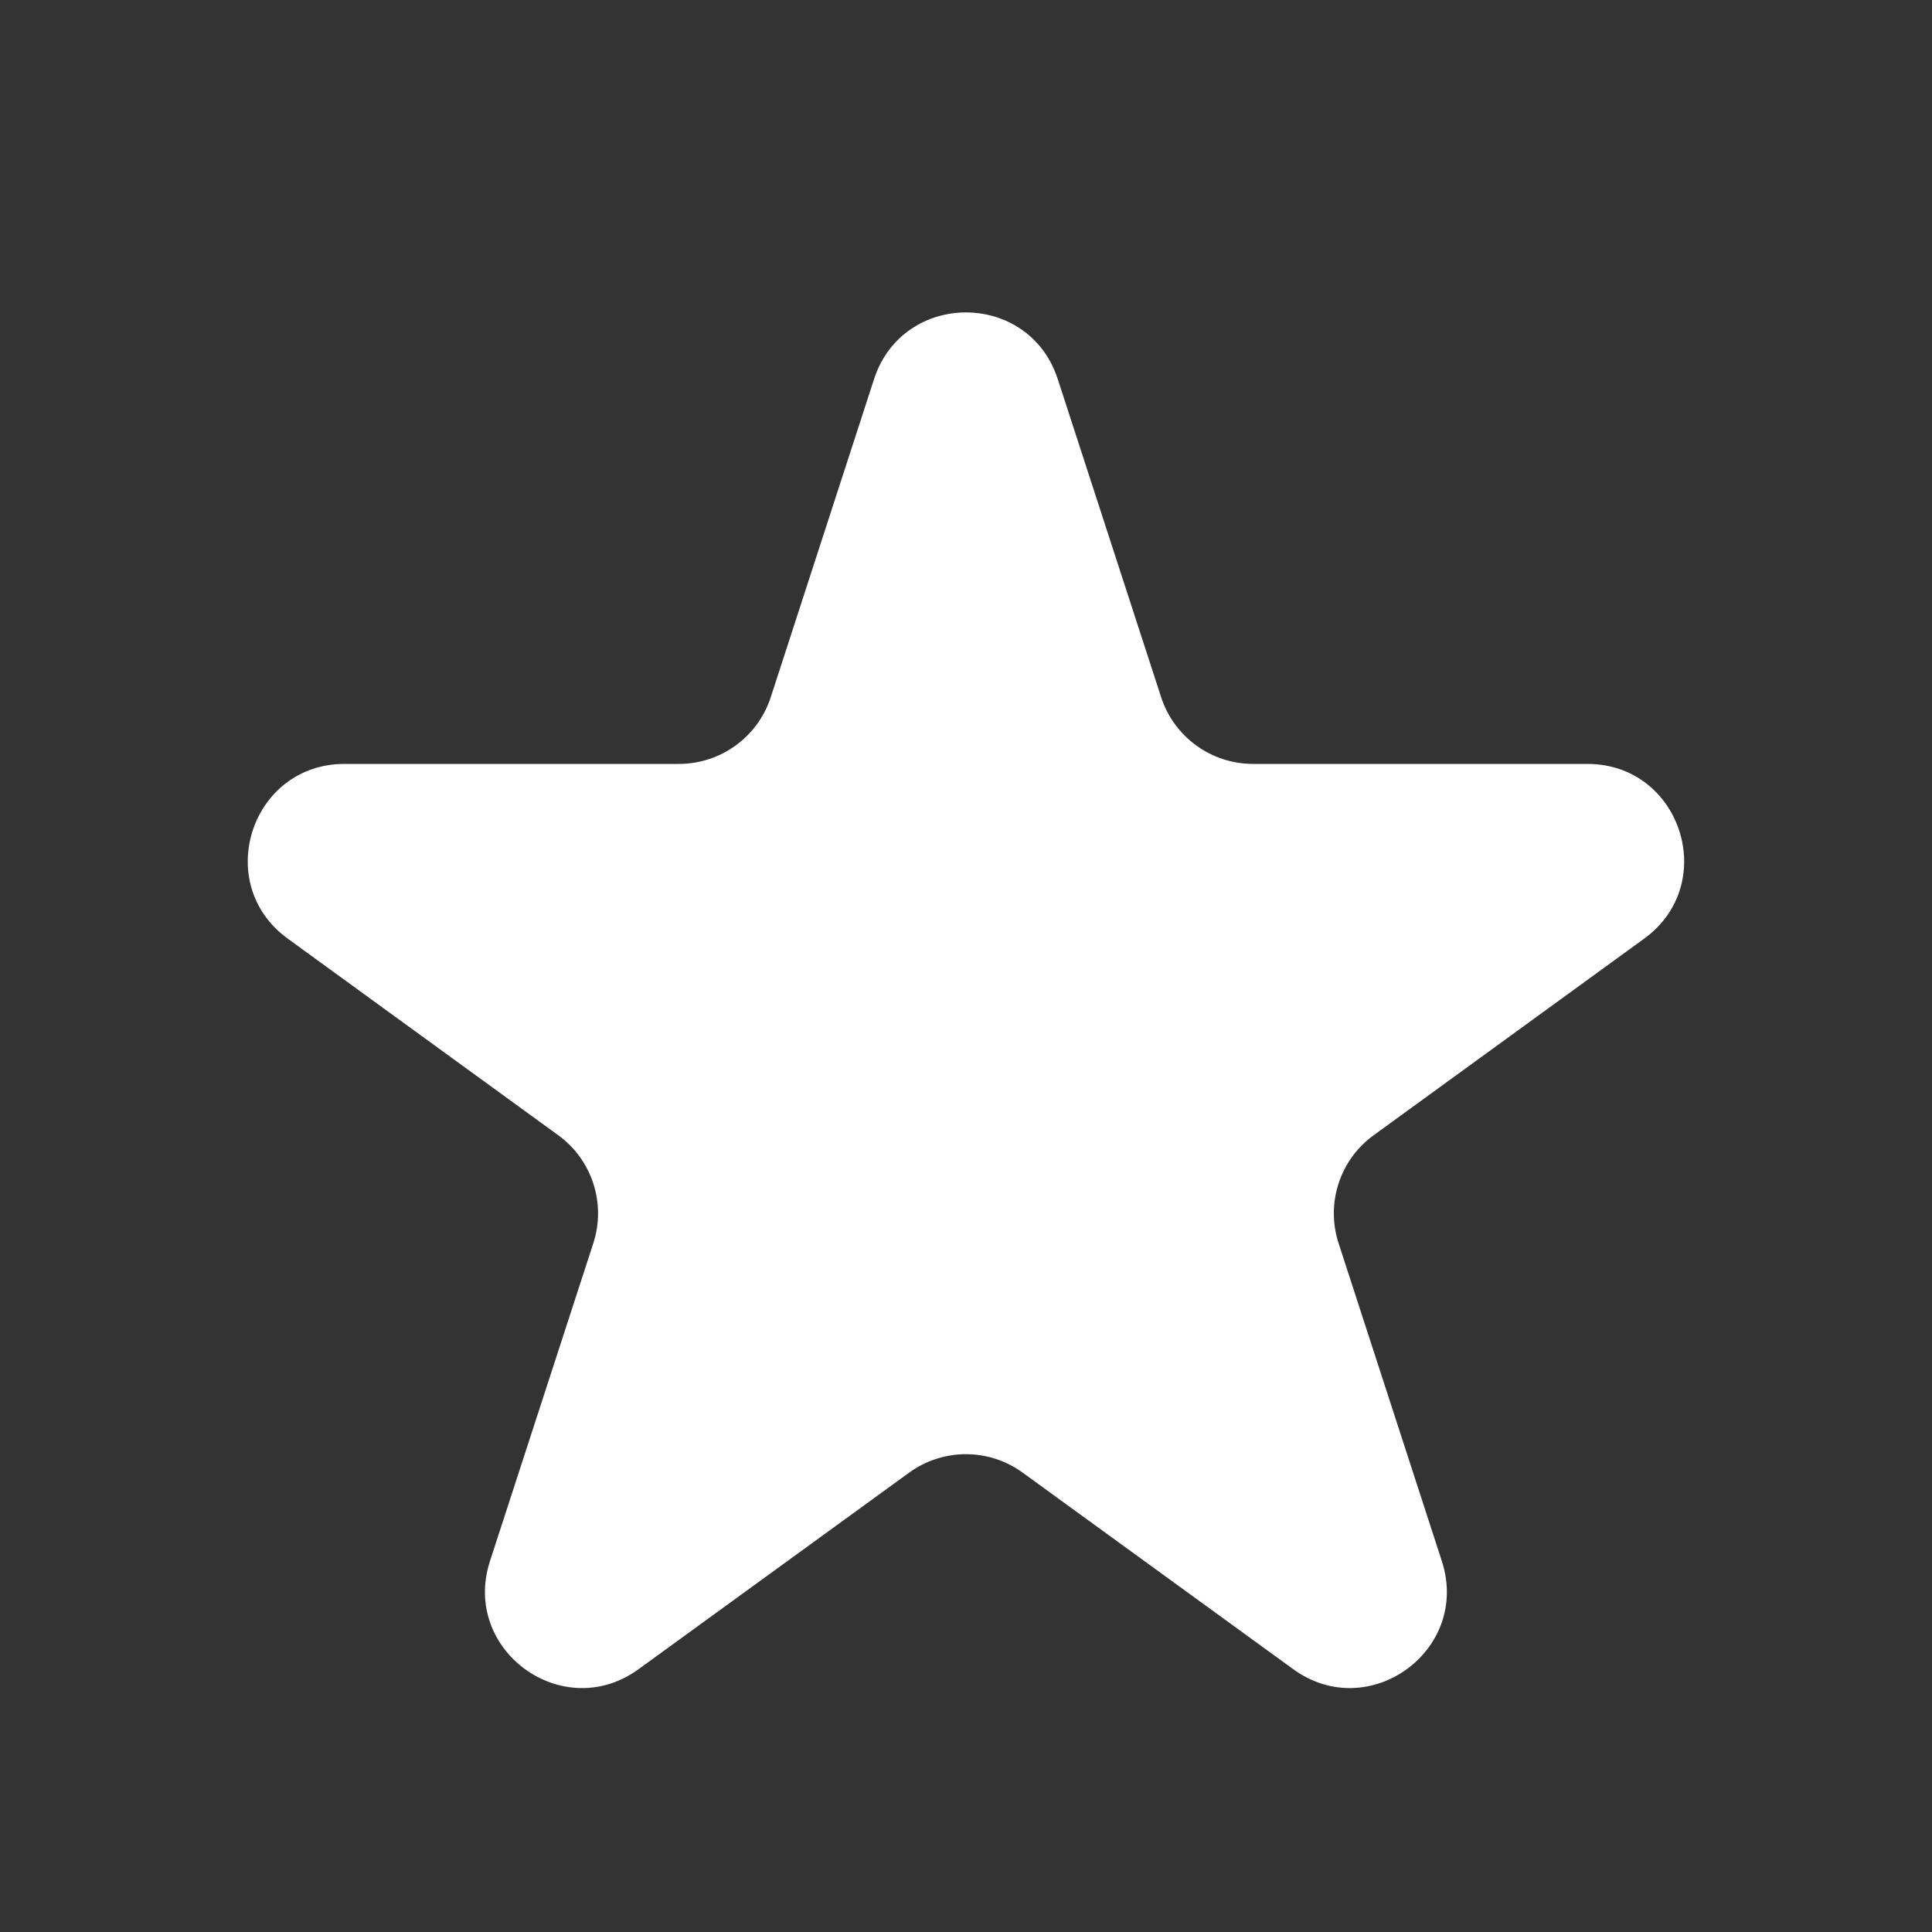 <?xml version="1.0" encoding="UTF-8"?> <svg xmlns="http://www.w3.org/2000/svg" width="20" height="20" viewBox="0 0 20 20" fill="none"><rect x="0" y="0" width="20" height="20" fill="#333333" stroke="none"/><path d="M9.048 3.925C9.348 3.004 10.651 3.004 10.95 3.925L12.02 7.217C12.154 7.629 12.538 7.908 12.971 7.908H16.432C17.401 7.908 17.804 9.148 17.02 9.717L14.22 11.752C13.869 12.006 13.723 12.458 13.857 12.87L14.926 16.161C15.225 17.083 14.171 17.849 13.387 17.279L10.587 15.245C10.237 14.99 9.762 14.99 9.411 15.245L6.611 17.279C5.828 17.849 4.773 17.083 5.072 16.161L6.142 12.87C6.276 12.458 6.129 12.006 5.779 11.752L2.979 9.717C2.195 9.148 2.598 7.908 3.566 7.908H7.028C7.461 7.908 7.845 7.629 7.979 7.217L9.048 3.925Z" fill="white"></path></svg> 